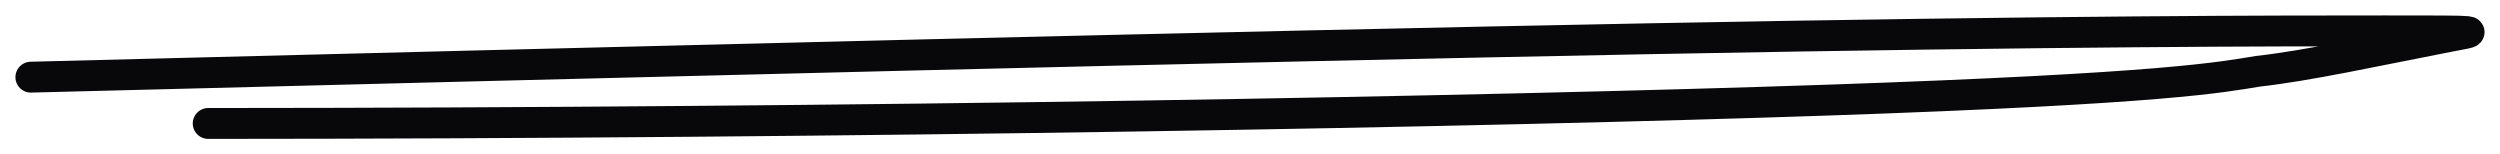 <?xml version="1.0" encoding="UTF-8"?> <svg xmlns="http://www.w3.org/2000/svg" width="81" height="5" viewBox="0 0 81 5" fill="none"><path d="M1 2.5C20.464 2.005 39.928 1.51 53.431 1.255C66.934 1 73.886 1 77.277 1C80.669 1 80.29 1 79.336 1.186C76.849 1.67 74.797 2.125 73.146 2.311C72.001 2.496 70.232 2.868 59.209 3.244C48.186 3.621 27.963 3.993 6.745 4" stroke="#08070A" stroke-linecap="round"></path></svg> 